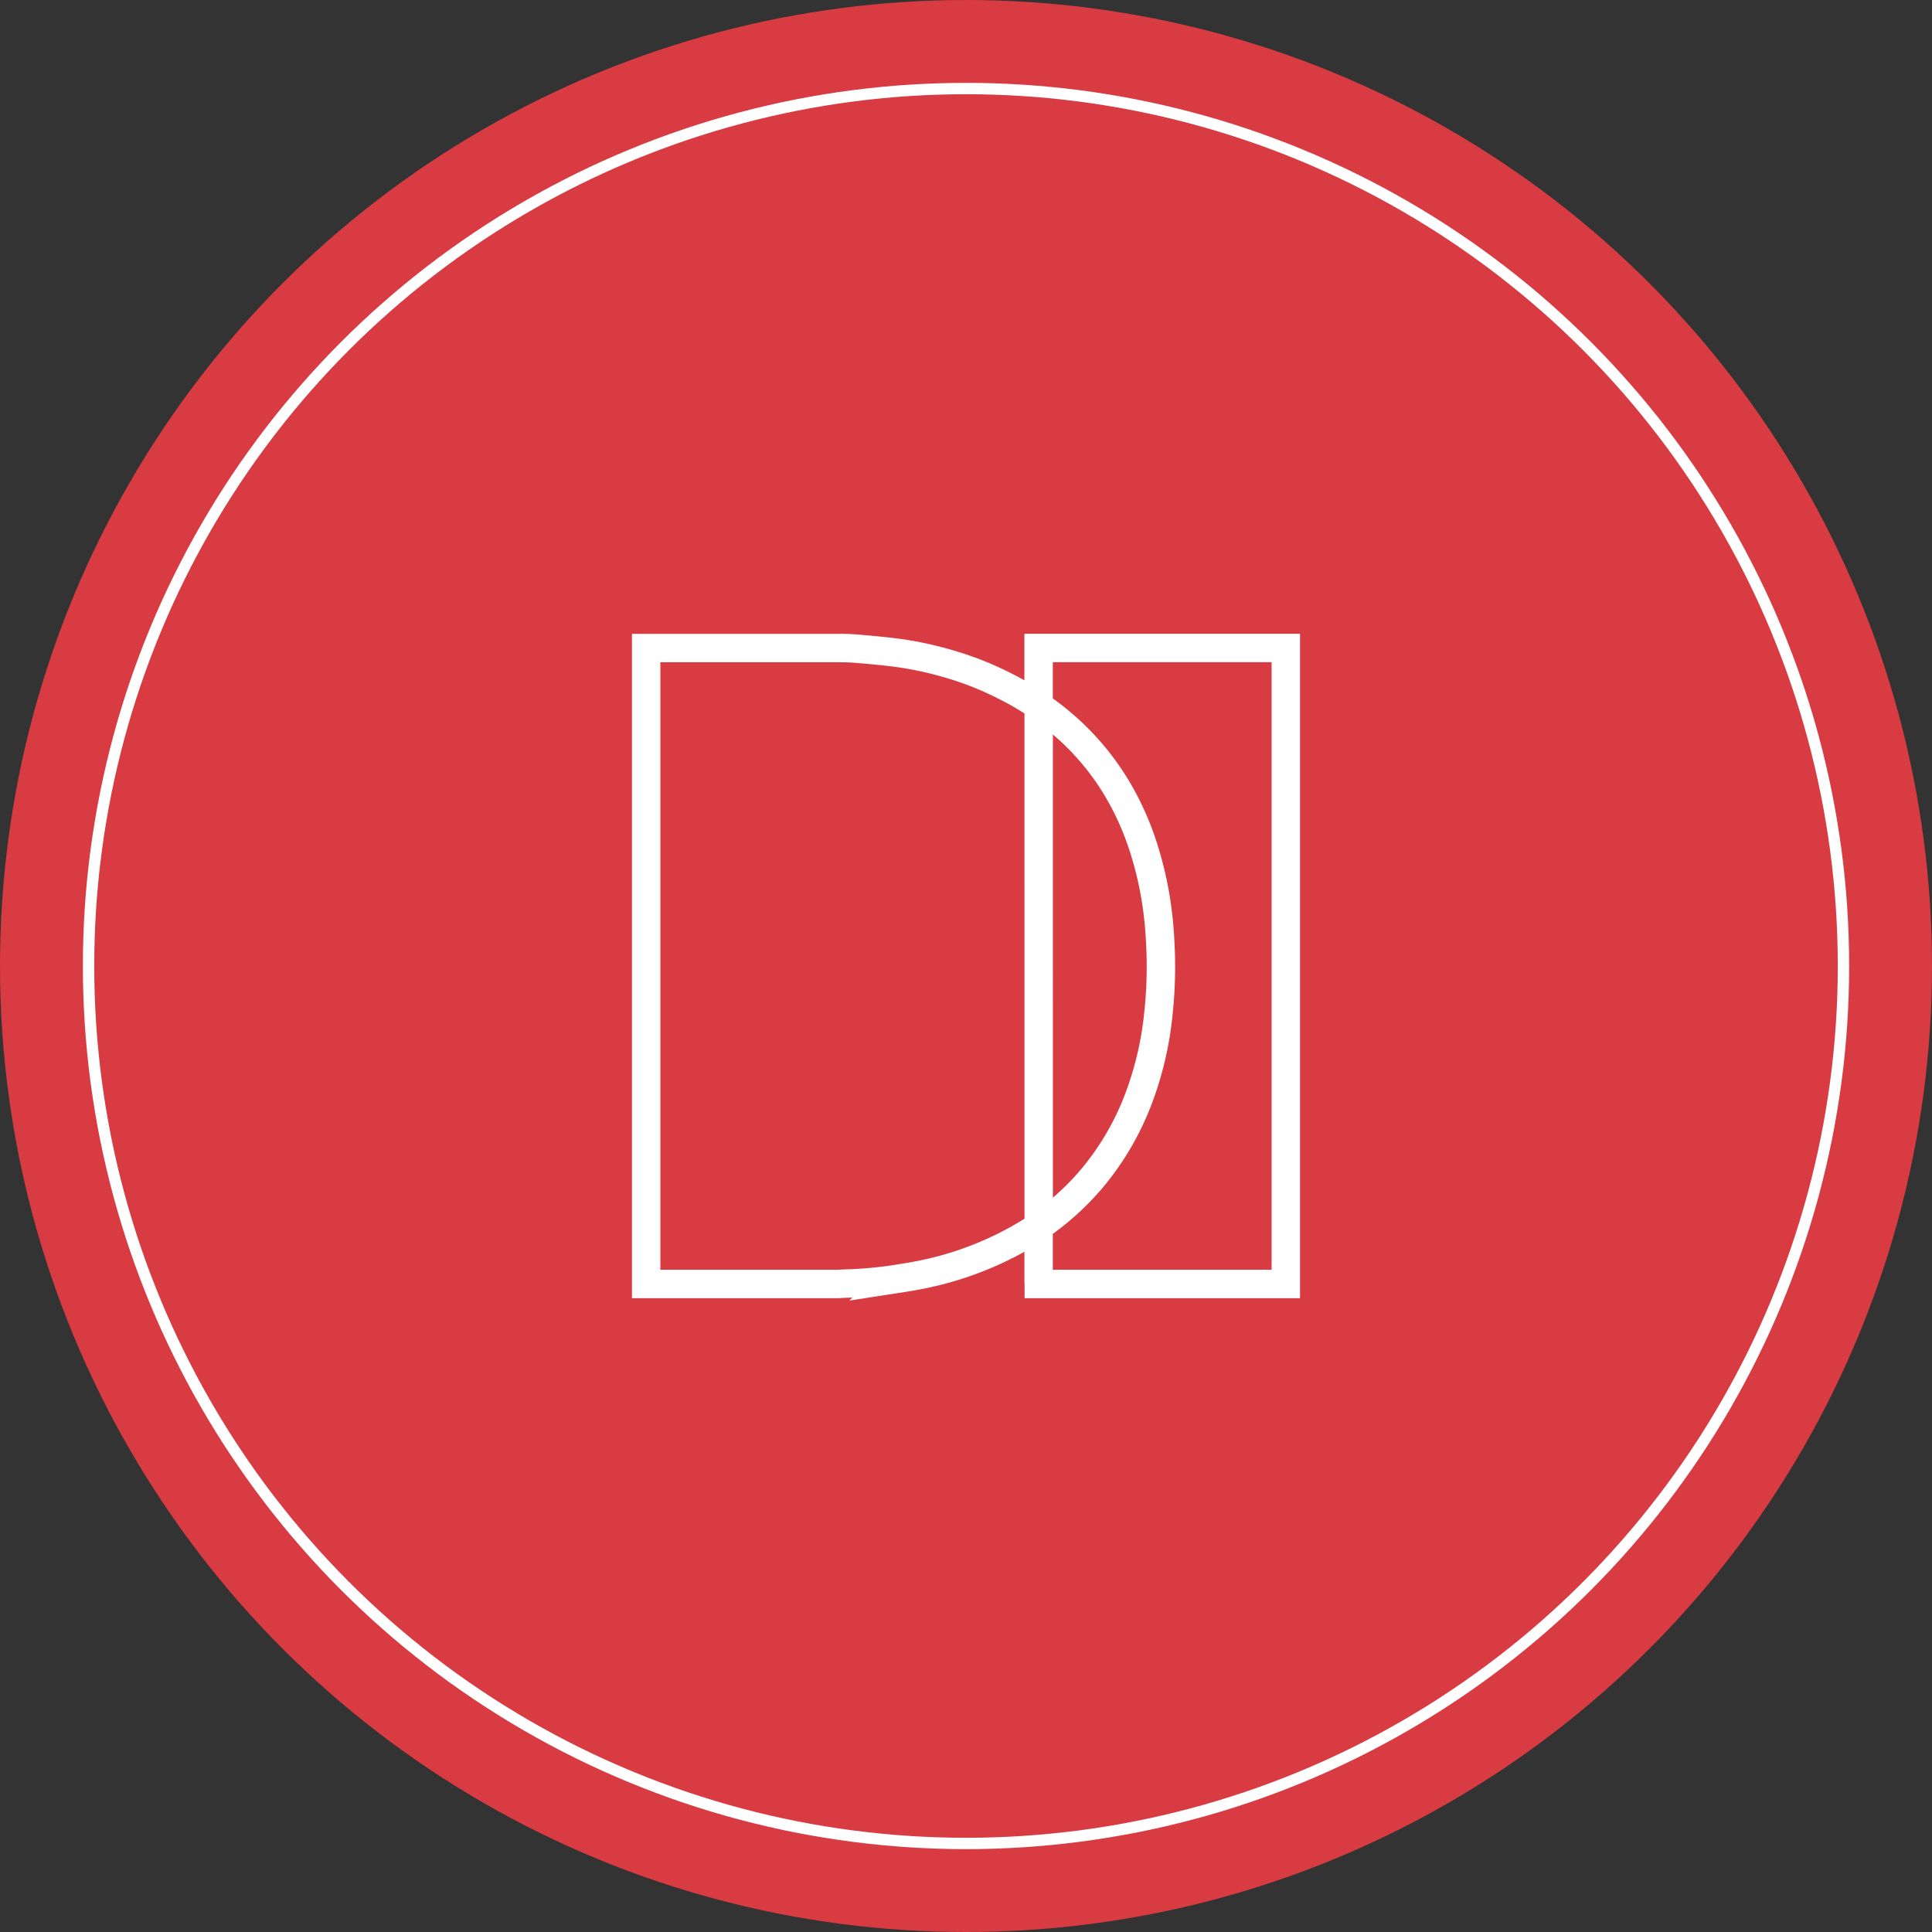 <svg id="Present_idea" data-name="Present idea" xmlns="http://www.w3.org/2000/svg" width="170" height="170.001" viewBox="0 0 170 170.001">
  <rect x="0" y="0" width="170" height="170.001" fill="#333333" stroke="none"/>
  <ellipse id="Ellipse_903" data-name="Ellipse 903" cx="85" cy="85" rx="85" ry="85" fill="#d83b42"/>
  <ellipse id="Ellipse_904" data-name="Ellipse 904" cx="77.209" cy="77.209" rx="77.209" ry="77.209" transform="translate(7.792 7.791)" fill="none" stroke="#fff" stroke-miterlimit="10" stroke-width="1"/>
  <path id="Path_19862" data-name="Path 19862" d="M3352.873,1121.1h-16.93v-55.956h.192q8.388,0,16.776,0c.567,0,1.136.018,1.7.068,1.135.1,2.271.2,3.4.348a30.194,30.194,0,0,1,4.363.918,28.136,28.136,0,0,1,5.117,2,25.66,25.66,0,0,1,2.412,1.369l.571.374v-5.084h21.753V1121.1H3370.49c0-.058-.015-.118-.015-.176q0-2.348,0-4.7c0-.051,0-.1-.008-.167-.038.021-.054.028-.068.038a27.677,27.677,0,0,1-3.3,1.864,28.974,28.974,0,0,1-6.449,2.219c-1.07.236-2.158.4-3.243.567a35.758,35.758,0,0,1-3.8.317C3353.363,1121.071,3353.118,1121.084,3352.873,1121.1Zm17.609-5.066c.057-.037.094-.06.131-.086a23.576,23.576,0,0,0,4.553-4.134,24.312,24.312,0,0,0,4.01-6.78,29.332,29.332,0,0,0,1.834-7.67,38.6,38.6,0,0,0,.21-5.307c-.037-1.186-.11-2.369-.254-3.547a30.876,30.876,0,0,0-1.354-6.088,24.841,24.841,0,0,0-2.41-5.2,23.009,23.009,0,0,0-6.349-6.73c-.117-.083-.237-.162-.373-.254Z" transform="translate(-3279.086 -1008.121)" fill="none" stroke="#fff" stroke-miterlimit="10" stroke-width="2.5"/>
</svg>
